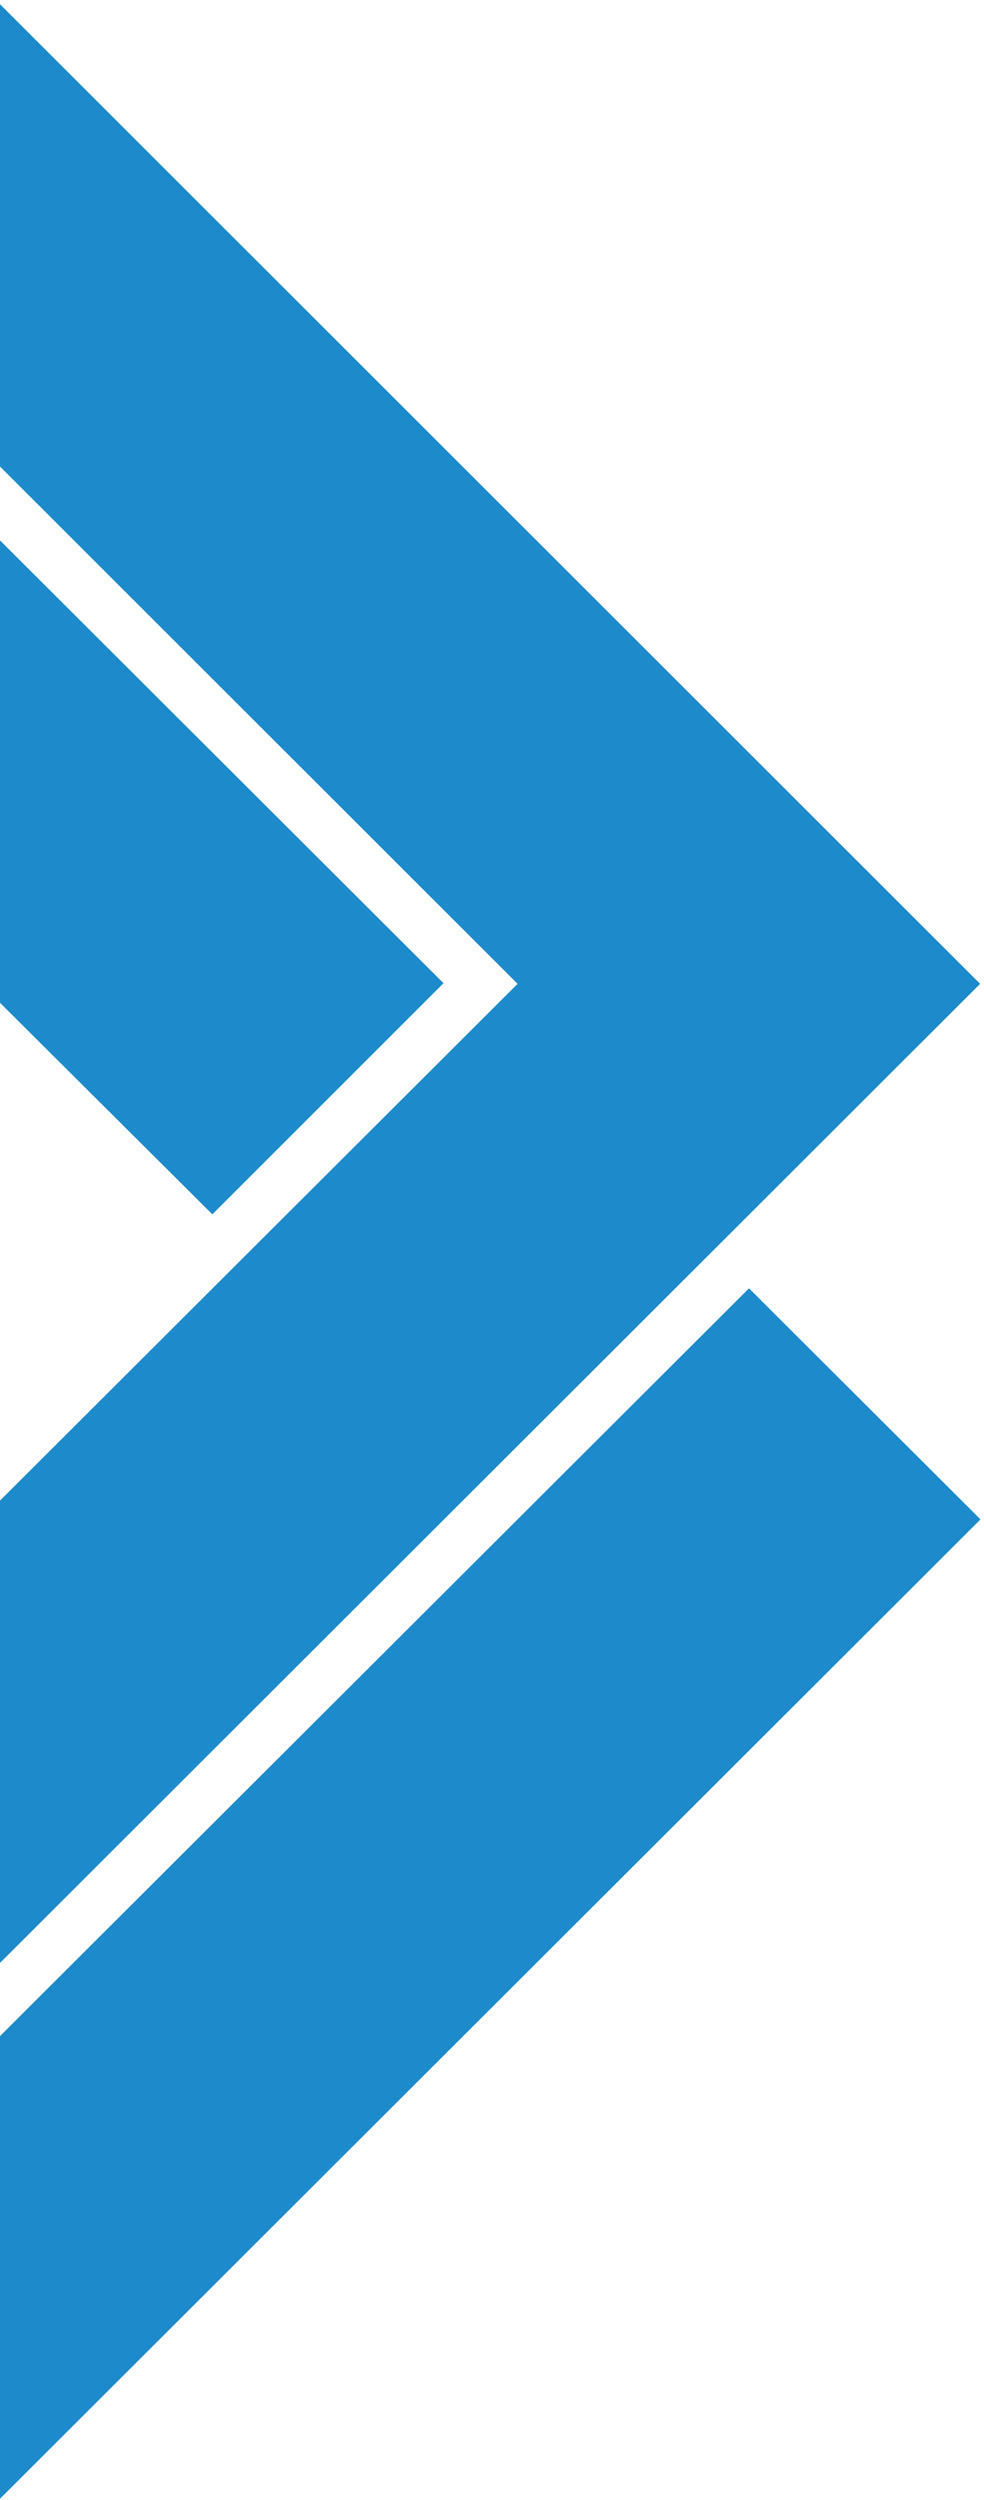 <svg xmlns="http://www.w3.org/2000/svg" width="193" height="490" viewBox="0 0 193 490">
    <g fill="#1D8ACB" fill-rule="evenodd">
        <path d="M0.051 299.794L195.124 494.614 390.315 299.794 344.908 254.506 195.124 403.937 90.785 299.794 195.124 195.68 239.649 240.005 284.99 194.703 195.124 105.046z" transform="translate(-198 -2)"/>
        <path d="M390.241 194.828L195.168 0 0 194.828 45.333 240.086 195.168 90.611 299.516 194.828 195.168 298.935 150.666 254.558 105.222 299.786 195.168 389.553 390.241 194.828" transform="translate(-198 -2)"/>
    </g>
</svg>
